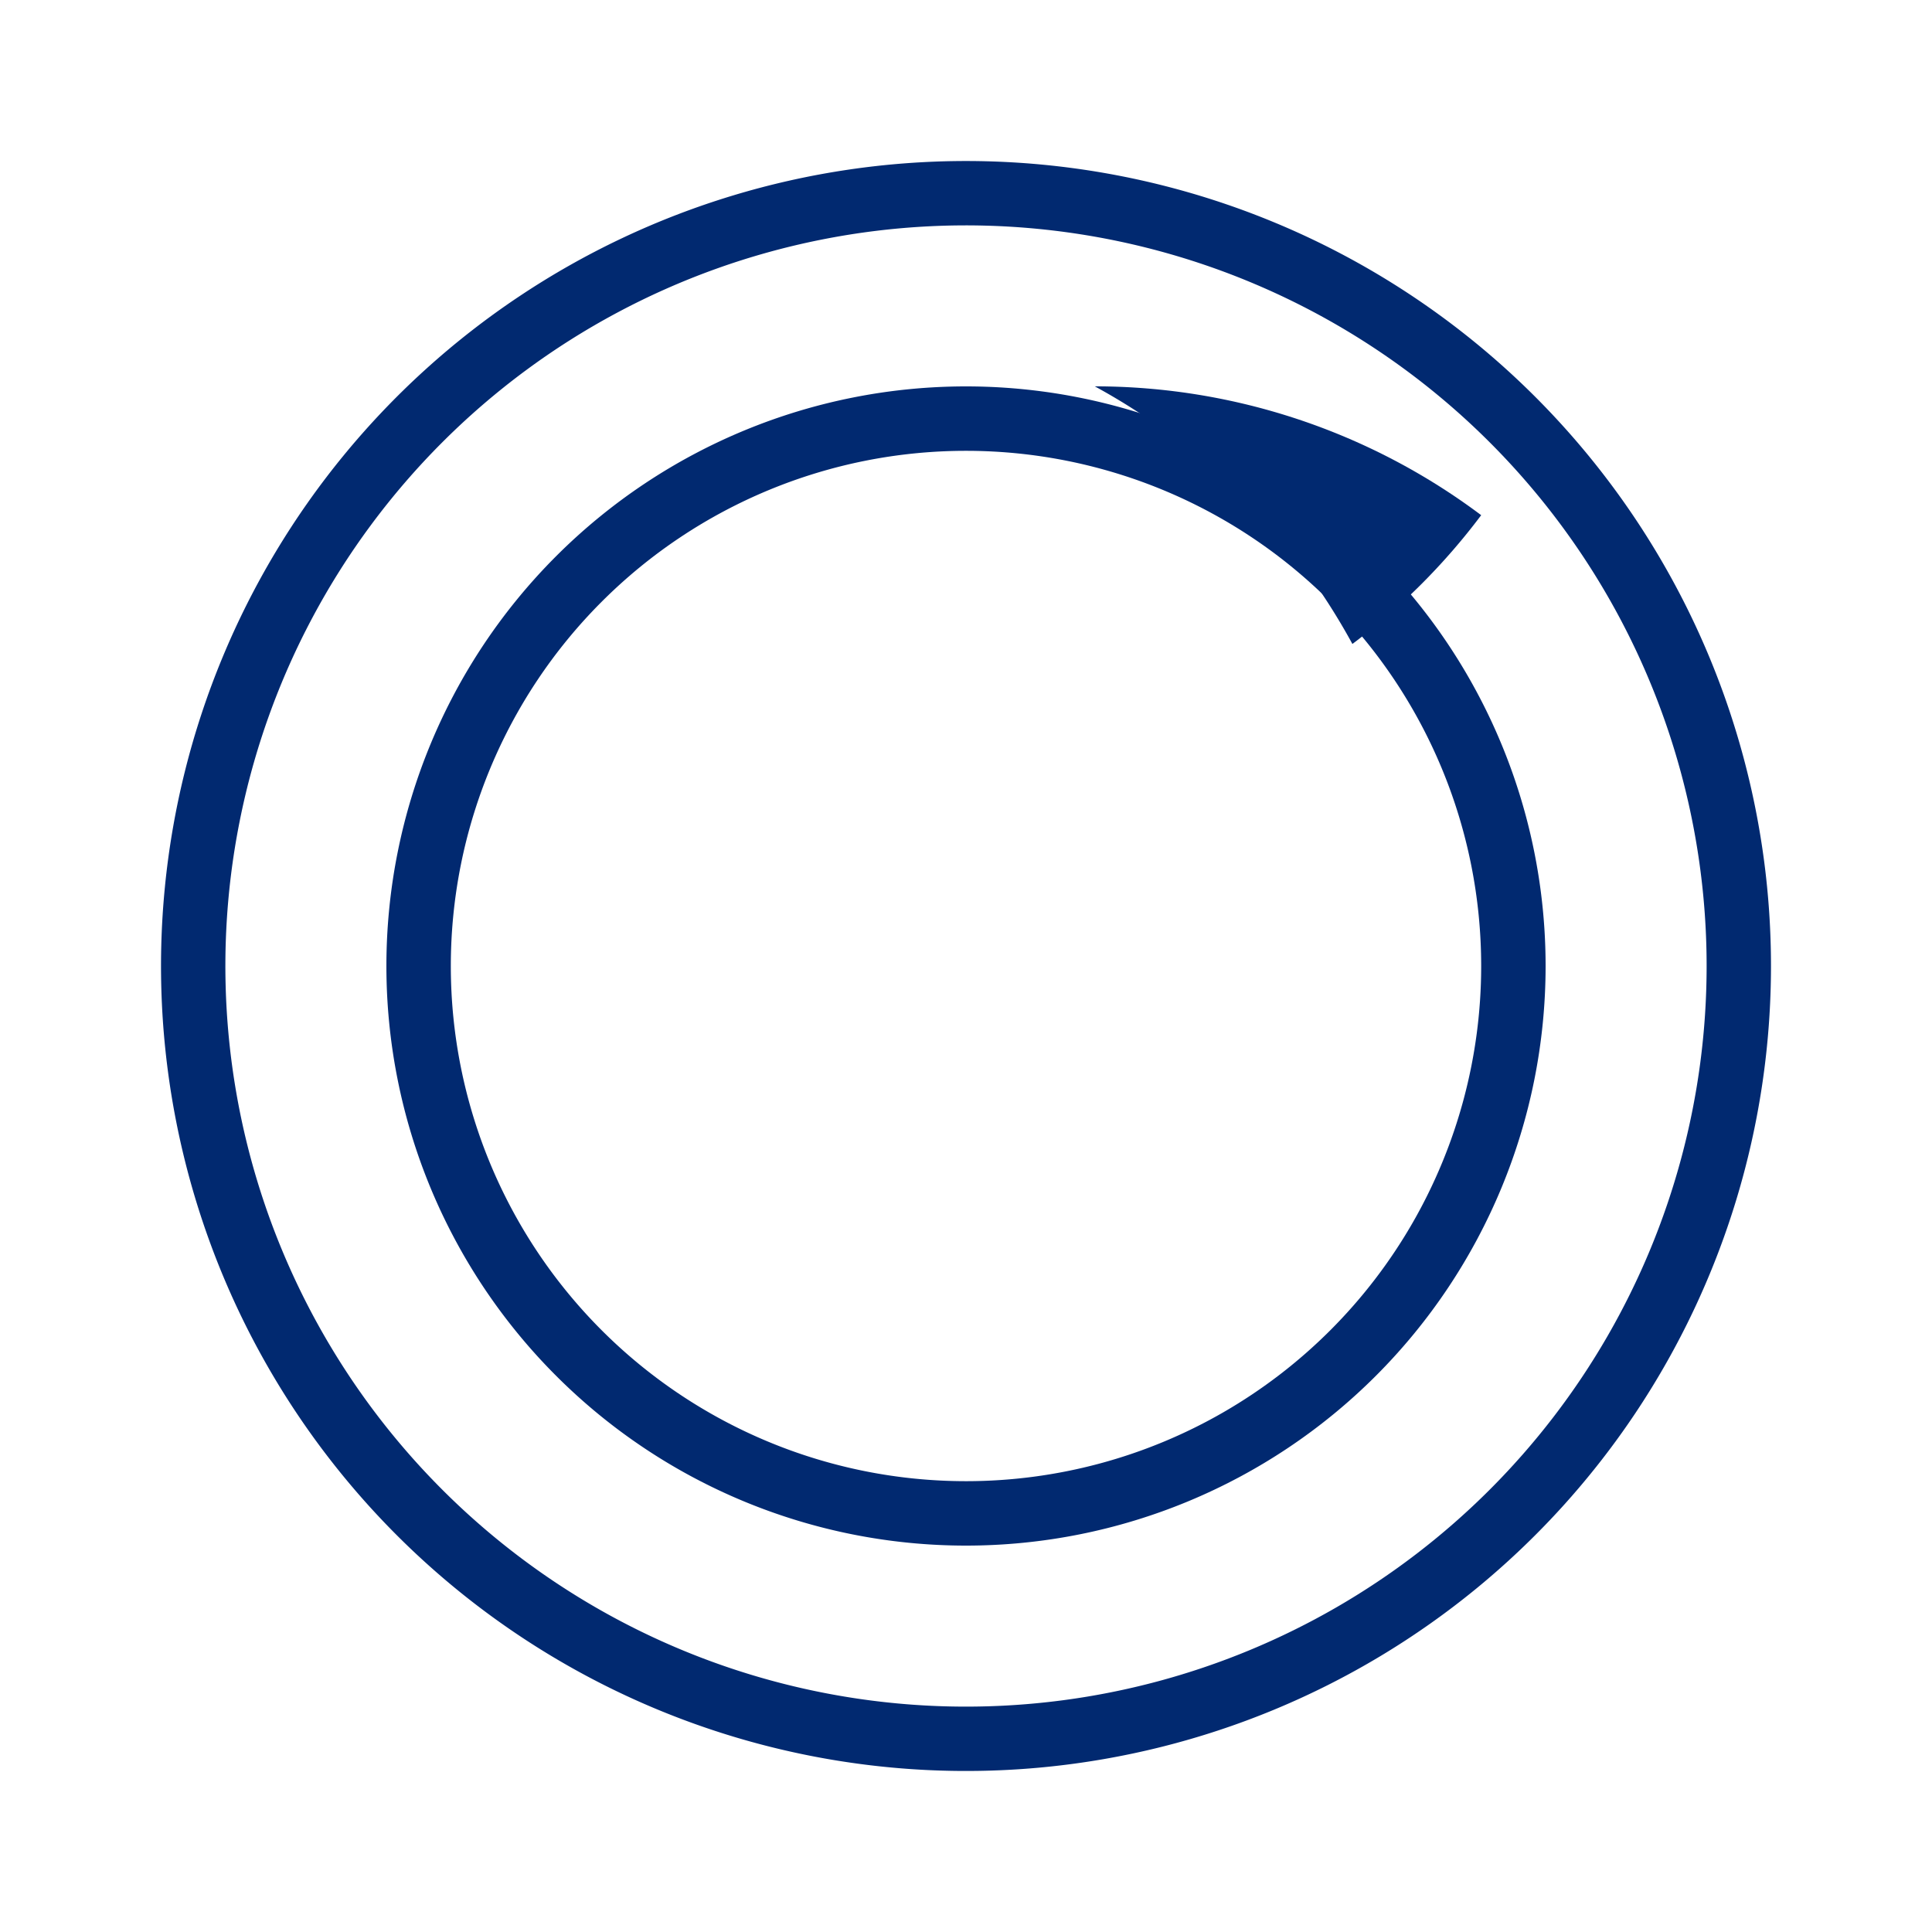 <svg xmlns="http://www.w3.org/2000/svg" viewBox="0 0 32 32">
    <path d="M16,2.667A13.333,13.333,0,1,0,29.333,16,13.333,13.333,0,0,0,16,2.667Zm0,25.6A12.267,12.267,0,1,1,28.267,16,12.267,12.267,0,0,1,16,28.267Z" fill="#012970"/>
    <path d="M24.533,8.533a10.667,10.667,0,0,1-2.133,2.133,10.667,10.667,0,0,0-4.267-4.267A10.667,10.667,0,0,1,24.533,8.533Z" fill="#012970"/>
    <path d="M16,6.4a9.6,9.6,0,1,0,9.6,9.6A9.6,9.6,0,0,0,16,6.4Zm0,18.133A8.533,8.533,0,1,1,24.533,16,8.533,8.533,0,0,1,16,24.533Z" fill="#012970"/>
</svg> 